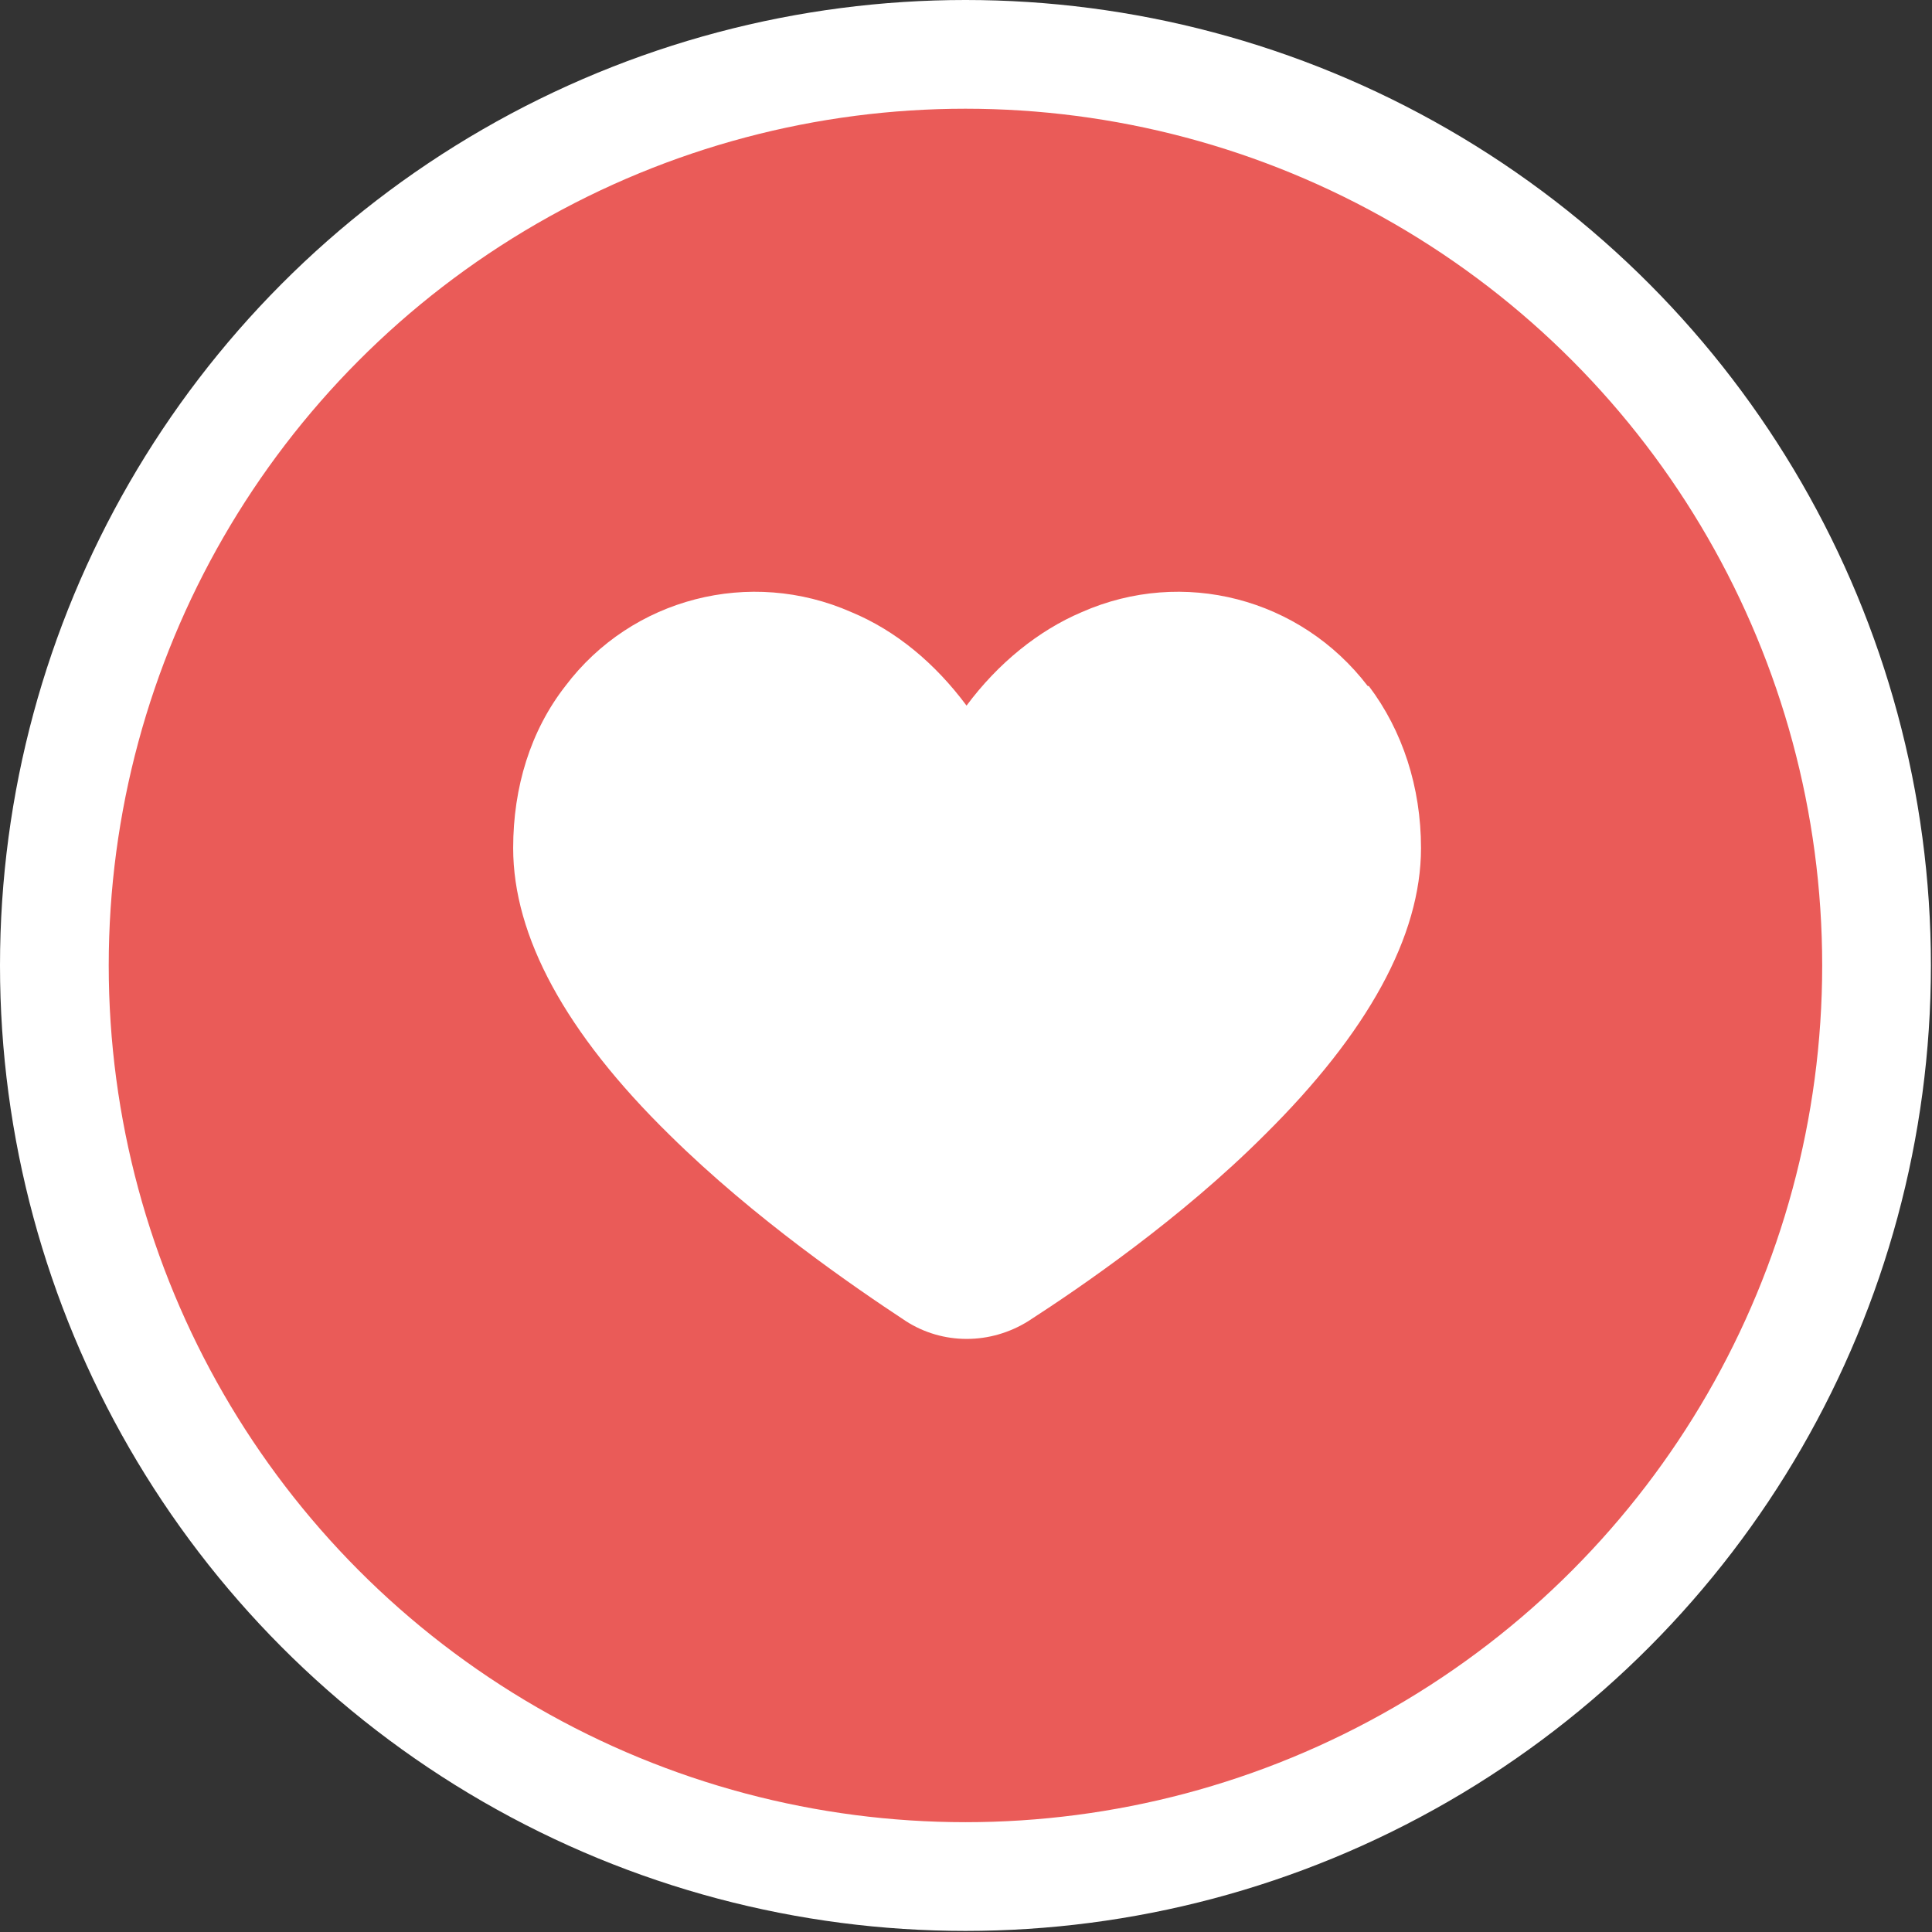 <?xml version="1.0" encoding="UTF-8"?>
<svg id="Capa_2" data-name="Capa 2" xmlns="http://www.w3.org/2000/svg" viewBox="0 0 17.77 17.77">
  <rect x="0" y="0" width="17.77" height="17.77" fill="#333333" stroke="none"/>
  <defs>
    <style>
      .cls-1 {
        fill: #fff;
      }

      .cls-2 {
        fill: #ea5b58;
        stroke: #fff;
        stroke-miterlimit: 10;
      }
    </style>
  </defs>
  <g id="Capa_1-2" data-name="Capa 1">
    <g>
      <g id="Layer_2" data-name="Layer 2">
        <g id="Filled">
          <g id="_36.smile" data-name=" 36.smile">
            <circle id="Background" class="cls-2" cx="8.88" cy="8.88" r="8.38"/>
          </g>
        </g>
      </g>
      <path class="cls-1" d="m12.58,6.31c-.62-.81-1.7-1.09-2.63-.68-.4.17-.77.47-1.06.86-.29-.39-.65-.69-1.06-.86-.93-.41-2.02-.13-2.63.68-.32.41-.48.93-.48,1.49,0,.81.48,1.7,1.44,2.64.78.77,1.7,1.4,2.17,1.71.34.22.78.22,1.13,0,.48-.31,1.4-.94,2.17-1.71.95-.94,1.44-1.83,1.44-2.64,0-.56-.17-1.08-.48-1.49Z"/>
    </g>
  </g>
</svg>